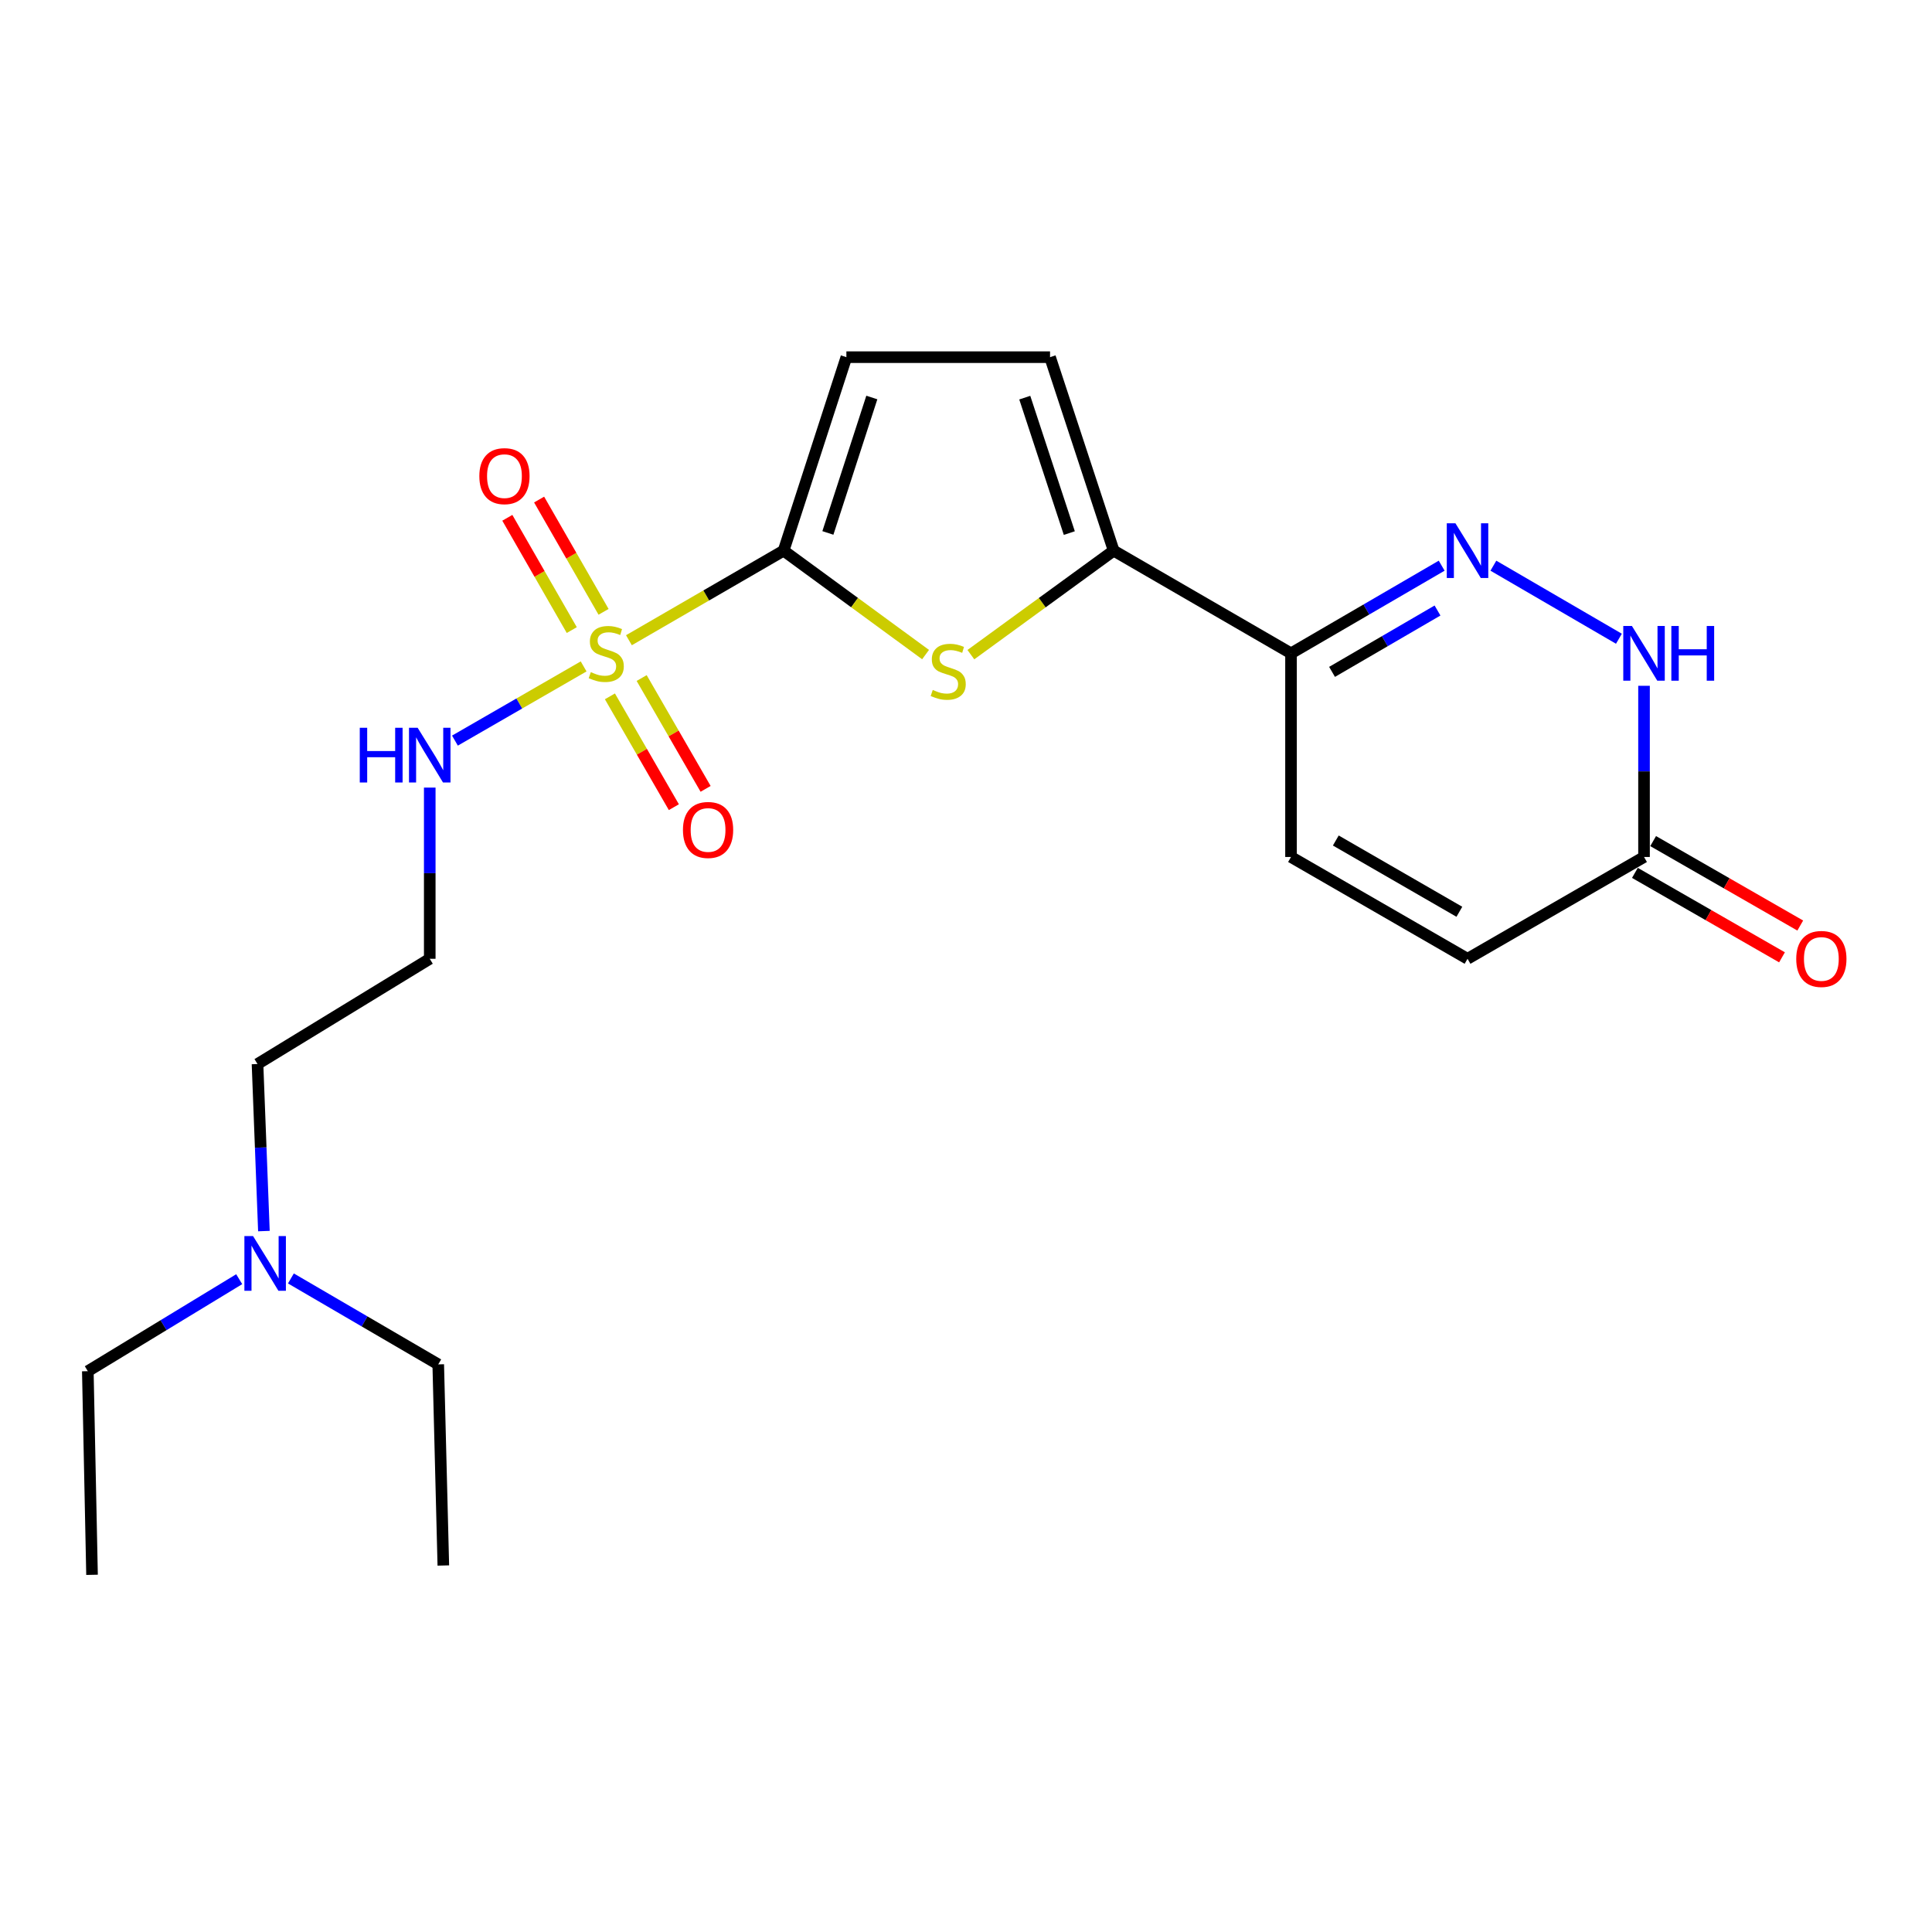 <?xml version='1.0' encoding='iso-8859-1'?>
<svg version='1.1' baseProfile='full'
              xmlns='http://www.w3.org/2000/svg'
                      xmlns:rdkit='http://www.rdkit.org/xml'
                      xmlns:xlink='http://www.w3.org/1999/xlink'
                  xml:space='preserve'
width='1000px' height='1000px' viewBox='0 0 1000 1000'>
<!-- END OF HEADER -->
<rect style='opacity:1.0;fill:#FFFFFF;stroke:none' width='1000' height='1000' x='0' y='0'> </rect>
<path class='bond-0' d='M 325.532,331.379 L 365.564,308.196' style='fill:none;fill-rule:evenodd;stroke:#CCCC00;stroke-width:6px;stroke-linecap:butt;stroke-linejoin:miter;stroke-opacity:1' />
<path class='bond-0' d='M 365.564,308.196 L 405.595,285.014' style='fill:none;fill-rule:evenodd;stroke:#000000;stroke-width:6px;stroke-linecap:butt;stroke-linejoin:miter;stroke-opacity:1' />
<path class='bond-11' d='M 312.403,316.685 L 295.724,287.626' style='fill:none;fill-rule:evenodd;stroke:#CCCC00;stroke-width:6px;stroke-linecap:butt;stroke-linejoin:miter;stroke-opacity:1' />
<path class='bond-11' d='M 295.724,287.626 L 279.045,258.568' style='fill:none;fill-rule:evenodd;stroke:#FF0000;stroke-width:6px;stroke-linecap:butt;stroke-linejoin:miter;stroke-opacity:1' />
<path class='bond-11' d='M 295.95,326.128 L 279.271,297.07' style='fill:none;fill-rule:evenodd;stroke:#CCCC00;stroke-width:6px;stroke-linecap:butt;stroke-linejoin:miter;stroke-opacity:1' />
<path class='bond-11' d='M 279.271,297.07 L 262.592,268.012' style='fill:none;fill-rule:evenodd;stroke:#FF0000;stroke-width:6px;stroke-linecap:butt;stroke-linejoin:miter;stroke-opacity:1' />
<path class='bond-12' d='M 315.691,360.429 L 332.239,389.111' style='fill:none;fill-rule:evenodd;stroke:#CCCC00;stroke-width:6px;stroke-linecap:butt;stroke-linejoin:miter;stroke-opacity:1' />
<path class='bond-12' d='M 332.239,389.111 L 348.788,417.794' style='fill:none;fill-rule:evenodd;stroke:#FF0000;stroke-width:6px;stroke-linecap:butt;stroke-linejoin:miter;stroke-opacity:1' />
<path class='bond-12' d='M 332.122,350.949 L 348.671,379.631' style='fill:none;fill-rule:evenodd;stroke:#CCCC00;stroke-width:6px;stroke-linecap:butt;stroke-linejoin:miter;stroke-opacity:1' />
<path class='bond-12' d='M 348.671,379.631 L 365.22,408.313' style='fill:none;fill-rule:evenodd;stroke:#FF0000;stroke-width:6px;stroke-linecap:butt;stroke-linejoin:miter;stroke-opacity:1' />
<path class='bond-13' d='M 302.084,344.929 L 268.78,364.134' style='fill:none;fill-rule:evenodd;stroke:#CCCC00;stroke-width:6px;stroke-linecap:butt;stroke-linejoin:miter;stroke-opacity:1' />
<path class='bond-13' d='M 268.78,364.134 L 235.476,383.339' style='fill:none;fill-rule:evenodd;stroke:#0000FF;stroke-width:6px;stroke-linecap:butt;stroke-linejoin:miter;stroke-opacity:1' />
<path class='bond-1' d='M 405.595,285.014 L 442.334,311.913' style='fill:none;fill-rule:evenodd;stroke:#000000;stroke-width:6px;stroke-linecap:butt;stroke-linejoin:miter;stroke-opacity:1' />
<path class='bond-1' d='M 442.334,311.913 L 479.073,338.813' style='fill:none;fill-rule:evenodd;stroke:#CCCC00;stroke-width:6px;stroke-linecap:butt;stroke-linejoin:miter;stroke-opacity:1' />
<path class='bond-6' d='M 405.595,285.014 L 438.087,184.871' style='fill:none;fill-rule:evenodd;stroke:#000000;stroke-width:6px;stroke-linecap:butt;stroke-linejoin:miter;stroke-opacity:1' />
<path class='bond-6' d='M 428.513,275.847 L 451.258,205.747' style='fill:none;fill-rule:evenodd;stroke:#000000;stroke-width:6px;stroke-linecap:butt;stroke-linejoin:miter;stroke-opacity:1' />
<path class='bond-3' d='M 502.522,338.851 L 539.478,311.932' style='fill:none;fill-rule:evenodd;stroke:#CCCC00;stroke-width:6px;stroke-linecap:butt;stroke-linejoin:miter;stroke-opacity:1' />
<path class='bond-3' d='M 539.478,311.932 L 576.434,285.014' style='fill:none;fill-rule:evenodd;stroke:#000000;stroke-width:6px;stroke-linecap:butt;stroke-linejoin:miter;stroke-opacity:1' />
<path class='bond-2' d='M 746.209,292.8 L 707.219,315.486' style='fill:none;fill-rule:evenodd;stroke:#0000FF;stroke-width:6px;stroke-linecap:butt;stroke-linejoin:miter;stroke-opacity:1' />
<path class='bond-2' d='M 707.219,315.486 L 668.229,338.173' style='fill:none;fill-rule:evenodd;stroke:#000000;stroke-width:6px;stroke-linecap:butt;stroke-linejoin:miter;stroke-opacity:1' />
<path class='bond-2' d='M 744.053,316.003 L 716.759,331.883' style='fill:none;fill-rule:evenodd;stroke:#0000FF;stroke-width:6px;stroke-linecap:butt;stroke-linejoin:miter;stroke-opacity:1' />
<path class='bond-2' d='M 716.759,331.883 L 689.466,347.764' style='fill:none;fill-rule:evenodd;stroke:#000000;stroke-width:6px;stroke-linecap:butt;stroke-linejoin:miter;stroke-opacity:1' />
<path class='bond-5' d='M 772.974,292.801 L 837.949,330.611' style='fill:none;fill-rule:evenodd;stroke:#0000FF;stroke-width:6px;stroke-linecap:butt;stroke-linejoin:miter;stroke-opacity:1' />
<path class='bond-4' d='M 576.434,285.014 L 668.229,338.173' style='fill:none;fill-rule:evenodd;stroke:#000000;stroke-width:6px;stroke-linecap:butt;stroke-linejoin:miter;stroke-opacity:1' />
<path class='bond-22' d='M 576.434,285.014 L 543.499,184.871' style='fill:none;fill-rule:evenodd;stroke:#000000;stroke-width:6px;stroke-linecap:butt;stroke-linejoin:miter;stroke-opacity:1' />
<path class='bond-22' d='M 553.473,275.919 L 530.418,205.819' style='fill:none;fill-rule:evenodd;stroke:#000000;stroke-width:6px;stroke-linecap:butt;stroke-linejoin:miter;stroke-opacity:1' />
<path class='bond-9' d='M 668.229,338.173 L 668.229,443.574' style='fill:none;fill-rule:evenodd;stroke:#000000;stroke-width:6px;stroke-linecap:butt;stroke-linejoin:miter;stroke-opacity:1' />
<path class='bond-23' d='M 850.945,354.968 L 850.945,399.271' style='fill:none;fill-rule:evenodd;stroke:#0000FF;stroke-width:6px;stroke-linecap:butt;stroke-linejoin:miter;stroke-opacity:1' />
<path class='bond-23' d='M 850.945,399.271 L 850.945,443.574' style='fill:none;fill-rule:evenodd;stroke:#000000;stroke-width:6px;stroke-linecap:butt;stroke-linejoin:miter;stroke-opacity:1' />
<path class='bond-7' d='M 438.087,184.871 L 543.499,184.871' style='fill:none;fill-rule:evenodd;stroke:#000000;stroke-width:6px;stroke-linecap:butt;stroke-linejoin:miter;stroke-opacity:1' />
<path class='bond-8' d='M 850.945,443.574 L 759.592,496.269' style='fill:none;fill-rule:evenodd;stroke:#000000;stroke-width:6px;stroke-linecap:butt;stroke-linejoin:miter;stroke-opacity:1' />
<path class='bond-14' d='M 846.222,451.8 L 884.291,473.656' style='fill:none;fill-rule:evenodd;stroke:#000000;stroke-width:6px;stroke-linecap:butt;stroke-linejoin:miter;stroke-opacity:1' />
<path class='bond-14' d='M 884.291,473.656 L 922.361,495.512' style='fill:none;fill-rule:evenodd;stroke:#FF0000;stroke-width:6px;stroke-linecap:butt;stroke-linejoin:miter;stroke-opacity:1' />
<path class='bond-14' d='M 855.667,435.348 L 893.737,457.204' style='fill:none;fill-rule:evenodd;stroke:#000000;stroke-width:6px;stroke-linecap:butt;stroke-linejoin:miter;stroke-opacity:1' />
<path class='bond-14' d='M 893.737,457.204 L 931.806,479.061' style='fill:none;fill-rule:evenodd;stroke:#FF0000;stroke-width:6px;stroke-linecap:butt;stroke-linejoin:miter;stroke-opacity:1' />
<path class='bond-10' d='M 668.229,443.574 L 759.592,496.269' style='fill:none;fill-rule:evenodd;stroke:#000000;stroke-width:6px;stroke-linecap:butt;stroke-linejoin:miter;stroke-opacity:1' />
<path class='bond-10' d='M 691.411,435.045 L 755.365,471.932' style='fill:none;fill-rule:evenodd;stroke:#000000;stroke-width:6px;stroke-linecap:butt;stroke-linejoin:miter;stroke-opacity:1' />
<path class='bond-15' d='M 222.437,407.653 L 222.437,451.961' style='fill:none;fill-rule:evenodd;stroke:#0000FF;stroke-width:6px;stroke-linecap:butt;stroke-linejoin:miter;stroke-opacity:1' />
<path class='bond-15' d='M 222.437,451.961 L 222.437,496.269' style='fill:none;fill-rule:evenodd;stroke:#000000;stroke-width:6px;stroke-linecap:butt;stroke-linejoin:miter;stroke-opacity:1' />
<path class='bond-17' d='M 222.437,496.269 L 133.287,550.735' style='fill:none;fill-rule:evenodd;stroke:#000000;stroke-width:6px;stroke-linecap:butt;stroke-linejoin:miter;stroke-opacity:1' />
<path class='bond-16' d='M 136.598,637.202 L 134.943,593.969' style='fill:none;fill-rule:evenodd;stroke:#0000FF;stroke-width:6px;stroke-linecap:butt;stroke-linejoin:miter;stroke-opacity:1' />
<path class='bond-16' d='M 134.943,593.969 L 133.287,550.735' style='fill:none;fill-rule:evenodd;stroke:#000000;stroke-width:6px;stroke-linecap:butt;stroke-linejoin:miter;stroke-opacity:1' />
<path class='bond-18' d='M 150.572,661.722 L 188.702,683.965' style='fill:none;fill-rule:evenodd;stroke:#0000FF;stroke-width:6px;stroke-linecap:butt;stroke-linejoin:miter;stroke-opacity:1' />
<path class='bond-18' d='M 188.702,683.965 L 226.832,706.207' style='fill:none;fill-rule:evenodd;stroke:#000000;stroke-width:6px;stroke-linecap:butt;stroke-linejoin:miter;stroke-opacity:1' />
<path class='bond-19' d='M 123.814,662.103 L 84.634,685.915' style='fill:none;fill-rule:evenodd;stroke:#0000FF;stroke-width:6px;stroke-linecap:butt;stroke-linejoin:miter;stroke-opacity:1' />
<path class='bond-19' d='M 84.634,685.915 L 45.455,709.727' style='fill:none;fill-rule:evenodd;stroke:#000000;stroke-width:6px;stroke-linecap:butt;stroke-linejoin:miter;stroke-opacity:1' />
<path class='bond-21' d='M 226.832,706.207 L 229.467,810.302' style='fill:none;fill-rule:evenodd;stroke:#000000;stroke-width:6px;stroke-linecap:butt;stroke-linejoin:miter;stroke-opacity:1' />
<path class='bond-20' d='M 45.455,709.727 L 47.636,815.129' style='fill:none;fill-rule:evenodd;stroke:#000000;stroke-width:6px;stroke-linecap:butt;stroke-linejoin:miter;stroke-opacity:1' />
<path  class='atom-0' d='M 305.8 347.893
Q 306.12 348.013, 307.44 348.573
Q 308.76 349.133, 310.2 349.493
Q 311.68 349.813, 313.12 349.813
Q 315.8 349.813, 317.36 348.533
Q 318.92 347.213, 318.92 344.933
Q 318.92 343.373, 318.12 342.413
Q 317.36 341.453, 316.16 340.933
Q 314.96 340.413, 312.96 339.813
Q 310.44 339.053, 308.92 338.333
Q 307.44 337.613, 306.36 336.093
Q 305.32 334.573, 305.32 332.013
Q 305.32 328.453, 307.72 326.253
Q 310.16 324.053, 314.96 324.053
Q 318.24 324.053, 321.96 325.613
L 321.04 328.693
Q 317.64 327.293, 315.08 327.293
Q 312.32 327.293, 310.8 328.453
Q 309.28 329.573, 309.32 331.533
Q 309.32 333.053, 310.08 333.973
Q 310.88 334.893, 312 335.413
Q 313.16 335.933, 315.08 336.533
Q 317.64 337.333, 319.16 338.133
Q 320.68 338.933, 321.76 340.573
Q 322.88 342.173, 322.88 344.933
Q 322.88 348.853, 320.24 350.973
Q 317.64 353.053, 313.28 353.053
Q 310.76 353.053, 308.84 352.493
Q 306.96 351.973, 304.72 351.053
L 305.8 347.893
' fill='#CCCC00'/>
<path  class='atom-2' d='M 482.793 357.114
Q 483.113 357.234, 484.433 357.794
Q 485.753 358.354, 487.193 358.714
Q 488.673 359.034, 490.113 359.034
Q 492.793 359.034, 494.353 357.754
Q 495.913 356.434, 495.913 354.154
Q 495.913 352.594, 495.113 351.634
Q 494.353 350.674, 493.153 350.154
Q 491.953 349.634, 489.953 349.034
Q 487.433 348.274, 485.913 347.554
Q 484.433 346.834, 483.353 345.314
Q 482.313 343.794, 482.313 341.234
Q 482.313 337.674, 484.713 335.474
Q 487.153 333.274, 491.953 333.274
Q 495.233 333.274, 498.953 334.834
L 498.033 337.914
Q 494.633 336.514, 492.073 336.514
Q 489.313 336.514, 487.793 337.674
Q 486.273 338.794, 486.313 340.754
Q 486.313 342.274, 487.073 343.194
Q 487.873 344.114, 488.993 344.634
Q 490.153 345.154, 492.073 345.754
Q 494.633 346.554, 496.153 347.354
Q 497.673 348.154, 498.753 349.794
Q 499.873 351.394, 499.873 354.154
Q 499.873 358.074, 497.233 360.194
Q 494.633 362.274, 490.273 362.274
Q 487.753 362.274, 485.833 361.714
Q 483.953 361.194, 481.713 360.274
L 482.793 357.114
' fill='#CCCC00'/>
<path  class='atom-3' d='M 753.332 270.854
L 762.612 285.854
Q 763.532 287.334, 765.012 290.014
Q 766.492 292.694, 766.572 292.854
L 766.572 270.854
L 770.332 270.854
L 770.332 299.174
L 766.452 299.174
L 756.492 282.774
Q 755.332 280.854, 754.092 278.654
Q 752.892 276.454, 752.532 275.774
L 752.532 299.174
L 748.852 299.174
L 748.852 270.854
L 753.332 270.854
' fill='#0000FF'/>
<path  class='atom-6' d='M 844.685 324.013
L 853.965 339.013
Q 854.885 340.493, 856.365 343.173
Q 857.845 345.853, 857.925 346.013
L 857.925 324.013
L 861.685 324.013
L 861.685 352.333
L 857.805 352.333
L 847.845 335.933
Q 846.685 334.013, 845.445 331.813
Q 844.245 329.613, 843.885 328.933
L 843.885 352.333
L 840.205 352.333
L 840.205 324.013
L 844.685 324.013
' fill='#0000FF'/>
<path  class='atom-6' d='M 865.085 324.013
L 868.925 324.013
L 868.925 336.053
L 883.405 336.053
L 883.405 324.013
L 887.245 324.013
L 887.245 352.333
L 883.405 352.333
L 883.405 339.253
L 868.925 339.253
L 868.925 352.333
L 865.085 352.333
L 865.085 324.013
' fill='#0000FF'/>
<path  class='atom-12' d='M 248.105 246.447
Q 248.105 239.647, 251.465 235.847
Q 254.825 232.047, 261.105 232.047
Q 267.385 232.047, 270.745 235.847
Q 274.105 239.647, 274.105 246.447
Q 274.105 253.327, 270.705 257.247
Q 267.305 261.127, 261.105 261.127
Q 254.865 261.127, 251.465 257.247
Q 248.105 253.367, 248.105 246.447
M 261.105 257.927
Q 265.425 257.927, 267.745 255.047
Q 270.105 252.127, 270.105 246.447
Q 270.105 240.887, 267.745 238.087
Q 265.425 235.247, 261.105 235.247
Q 256.785 235.247, 254.425 238.047
Q 252.105 240.847, 252.105 246.447
Q 252.105 252.167, 254.425 255.047
Q 256.785 257.927, 261.105 257.927
' fill='#FF0000'/>
<path  class='atom-13' d='M 353.495 429.584
Q 353.495 422.784, 356.855 418.984
Q 360.215 415.184, 366.495 415.184
Q 372.775 415.184, 376.135 418.984
Q 379.495 422.784, 379.495 429.584
Q 379.495 436.464, 376.095 440.384
Q 372.695 444.264, 366.495 444.264
Q 360.255 444.264, 356.855 440.384
Q 353.495 436.504, 353.495 429.584
M 366.495 441.064
Q 370.815 441.064, 373.135 438.184
Q 375.495 435.264, 375.495 429.584
Q 375.495 424.024, 373.135 421.224
Q 370.815 418.384, 366.495 418.384
Q 362.175 418.384, 359.815 421.184
Q 357.495 423.984, 357.495 429.584
Q 357.495 435.304, 359.815 438.184
Q 362.175 441.064, 366.495 441.064
' fill='#FF0000'/>
<path  class='atom-14' d='M 186.217 376.697
L 190.057 376.697
L 190.057 388.737
L 204.537 388.737
L 204.537 376.697
L 208.377 376.697
L 208.377 405.017
L 204.537 405.017
L 204.537 391.937
L 190.057 391.937
L 190.057 405.017
L 186.217 405.017
L 186.217 376.697
' fill='#0000FF'/>
<path  class='atom-14' d='M 216.177 376.697
L 225.457 391.697
Q 226.377 393.177, 227.857 395.857
Q 229.337 398.537, 229.417 398.697
L 229.417 376.697
L 233.177 376.697
L 233.177 405.017
L 229.297 405.017
L 219.337 388.617
Q 218.177 386.697, 216.937 384.497
Q 215.737 382.297, 215.377 381.617
L 215.377 405.017
L 211.697 405.017
L 211.697 376.697
L 216.177 376.697
' fill='#0000FF'/>
<path  class='atom-15' d='M 929.729 496.349
Q 929.729 489.549, 933.089 485.749
Q 936.449 481.949, 942.729 481.949
Q 949.009 481.949, 952.369 485.749
Q 955.729 489.549, 955.729 496.349
Q 955.729 503.229, 952.329 507.149
Q 948.929 511.029, 942.729 511.029
Q 936.489 511.029, 933.089 507.149
Q 929.729 503.269, 929.729 496.349
M 942.729 507.829
Q 947.049 507.829, 949.369 504.949
Q 951.729 502.029, 951.729 496.349
Q 951.729 490.789, 949.369 487.989
Q 947.049 485.149, 942.729 485.149
Q 938.409 485.149, 936.049 487.949
Q 933.729 490.749, 933.729 496.349
Q 933.729 502.069, 936.049 504.949
Q 938.409 507.829, 942.729 507.829
' fill='#FF0000'/>
<path  class='atom-17' d='M 130.979 639.784
L 140.259 654.784
Q 141.179 656.264, 142.659 658.944
Q 144.139 661.624, 144.219 661.784
L 144.219 639.784
L 147.979 639.784
L 147.979 668.104
L 144.099 668.104
L 134.139 651.704
Q 132.979 649.784, 131.739 647.584
Q 130.539 645.384, 130.179 644.704
L 130.179 668.104
L 126.499 668.104
L 126.499 639.784
L 130.979 639.784
' fill='#0000FF'/>
</svg>
